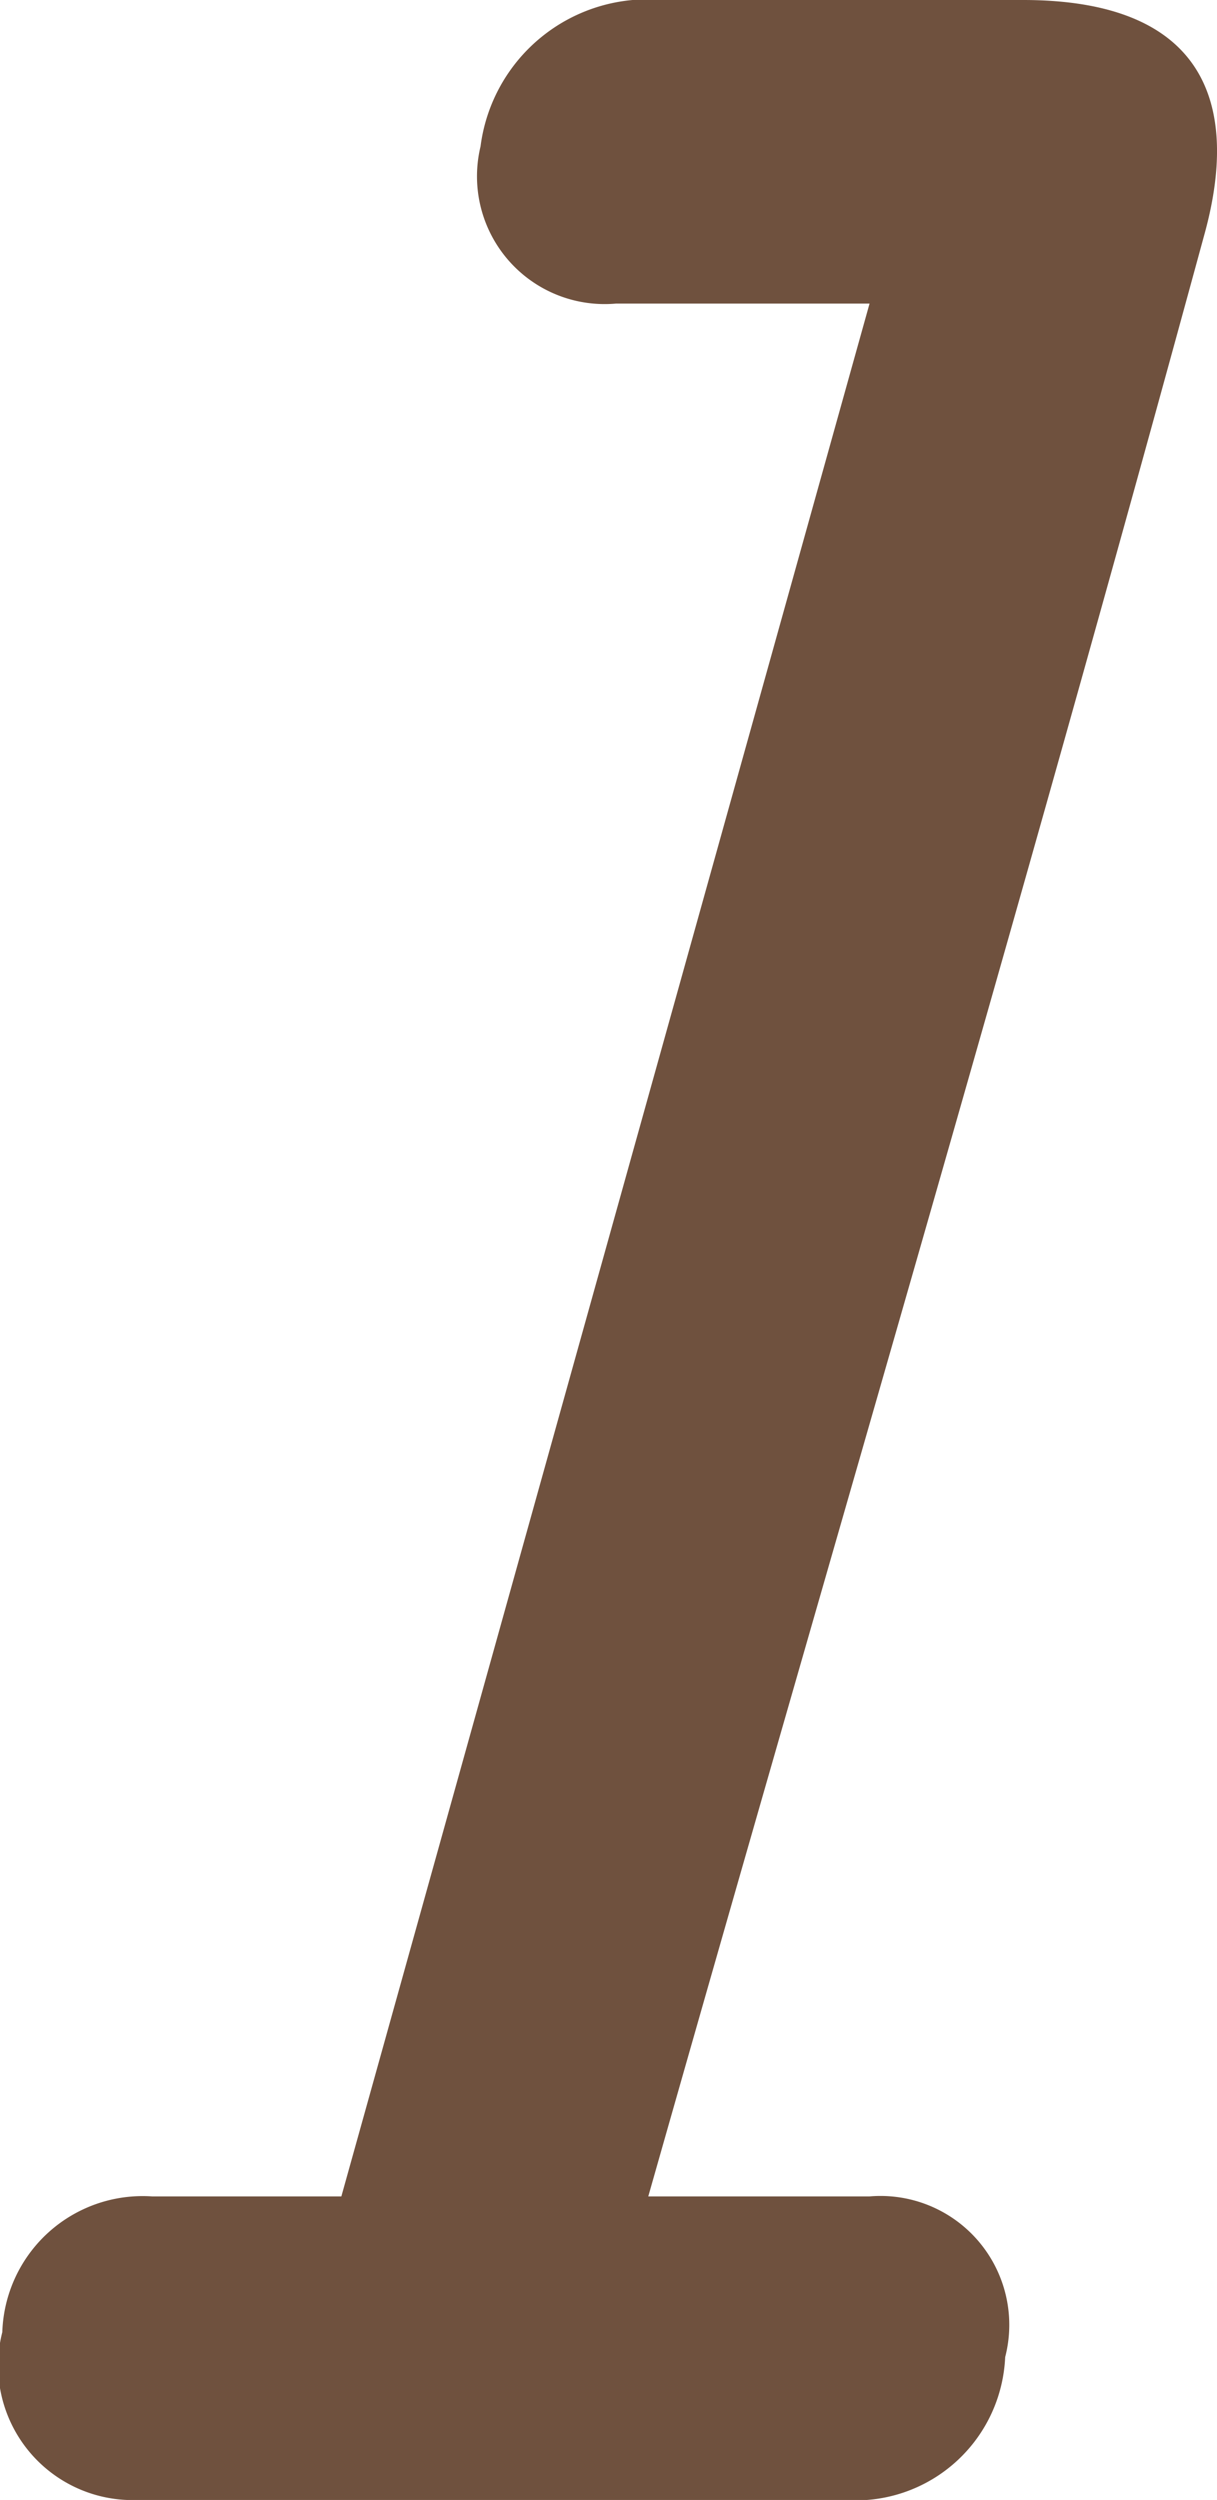 <svg xmlns="http://www.w3.org/2000/svg" width="22.165" height="45.5" viewBox="0 0 22.165 45.5">
  <path id="パス_342" data-name="パス 342" d="M.975-45.5A3.067,3.067,0,0,0-2.34-42.835a2.325,2.325,0,0,0,2.47,2.86H4.745s-7.28,26.065-9.62,34.45H-8.32a2.558,2.558,0,0,0-2.73,2.47A2.449,2.449,0,0,0-8.58,0H4.29A2.726,2.726,0,0,0,7.215-2.6a2.346,2.346,0,0,0-2.47-2.925H.715c3.51-12.35,6.63-22.88,10.14-35.75.65-2.405-.065-4.225-3.315-4.225Z" transform="translate(11.092 45.5)" fill="#6f513e"/>
</svg>

